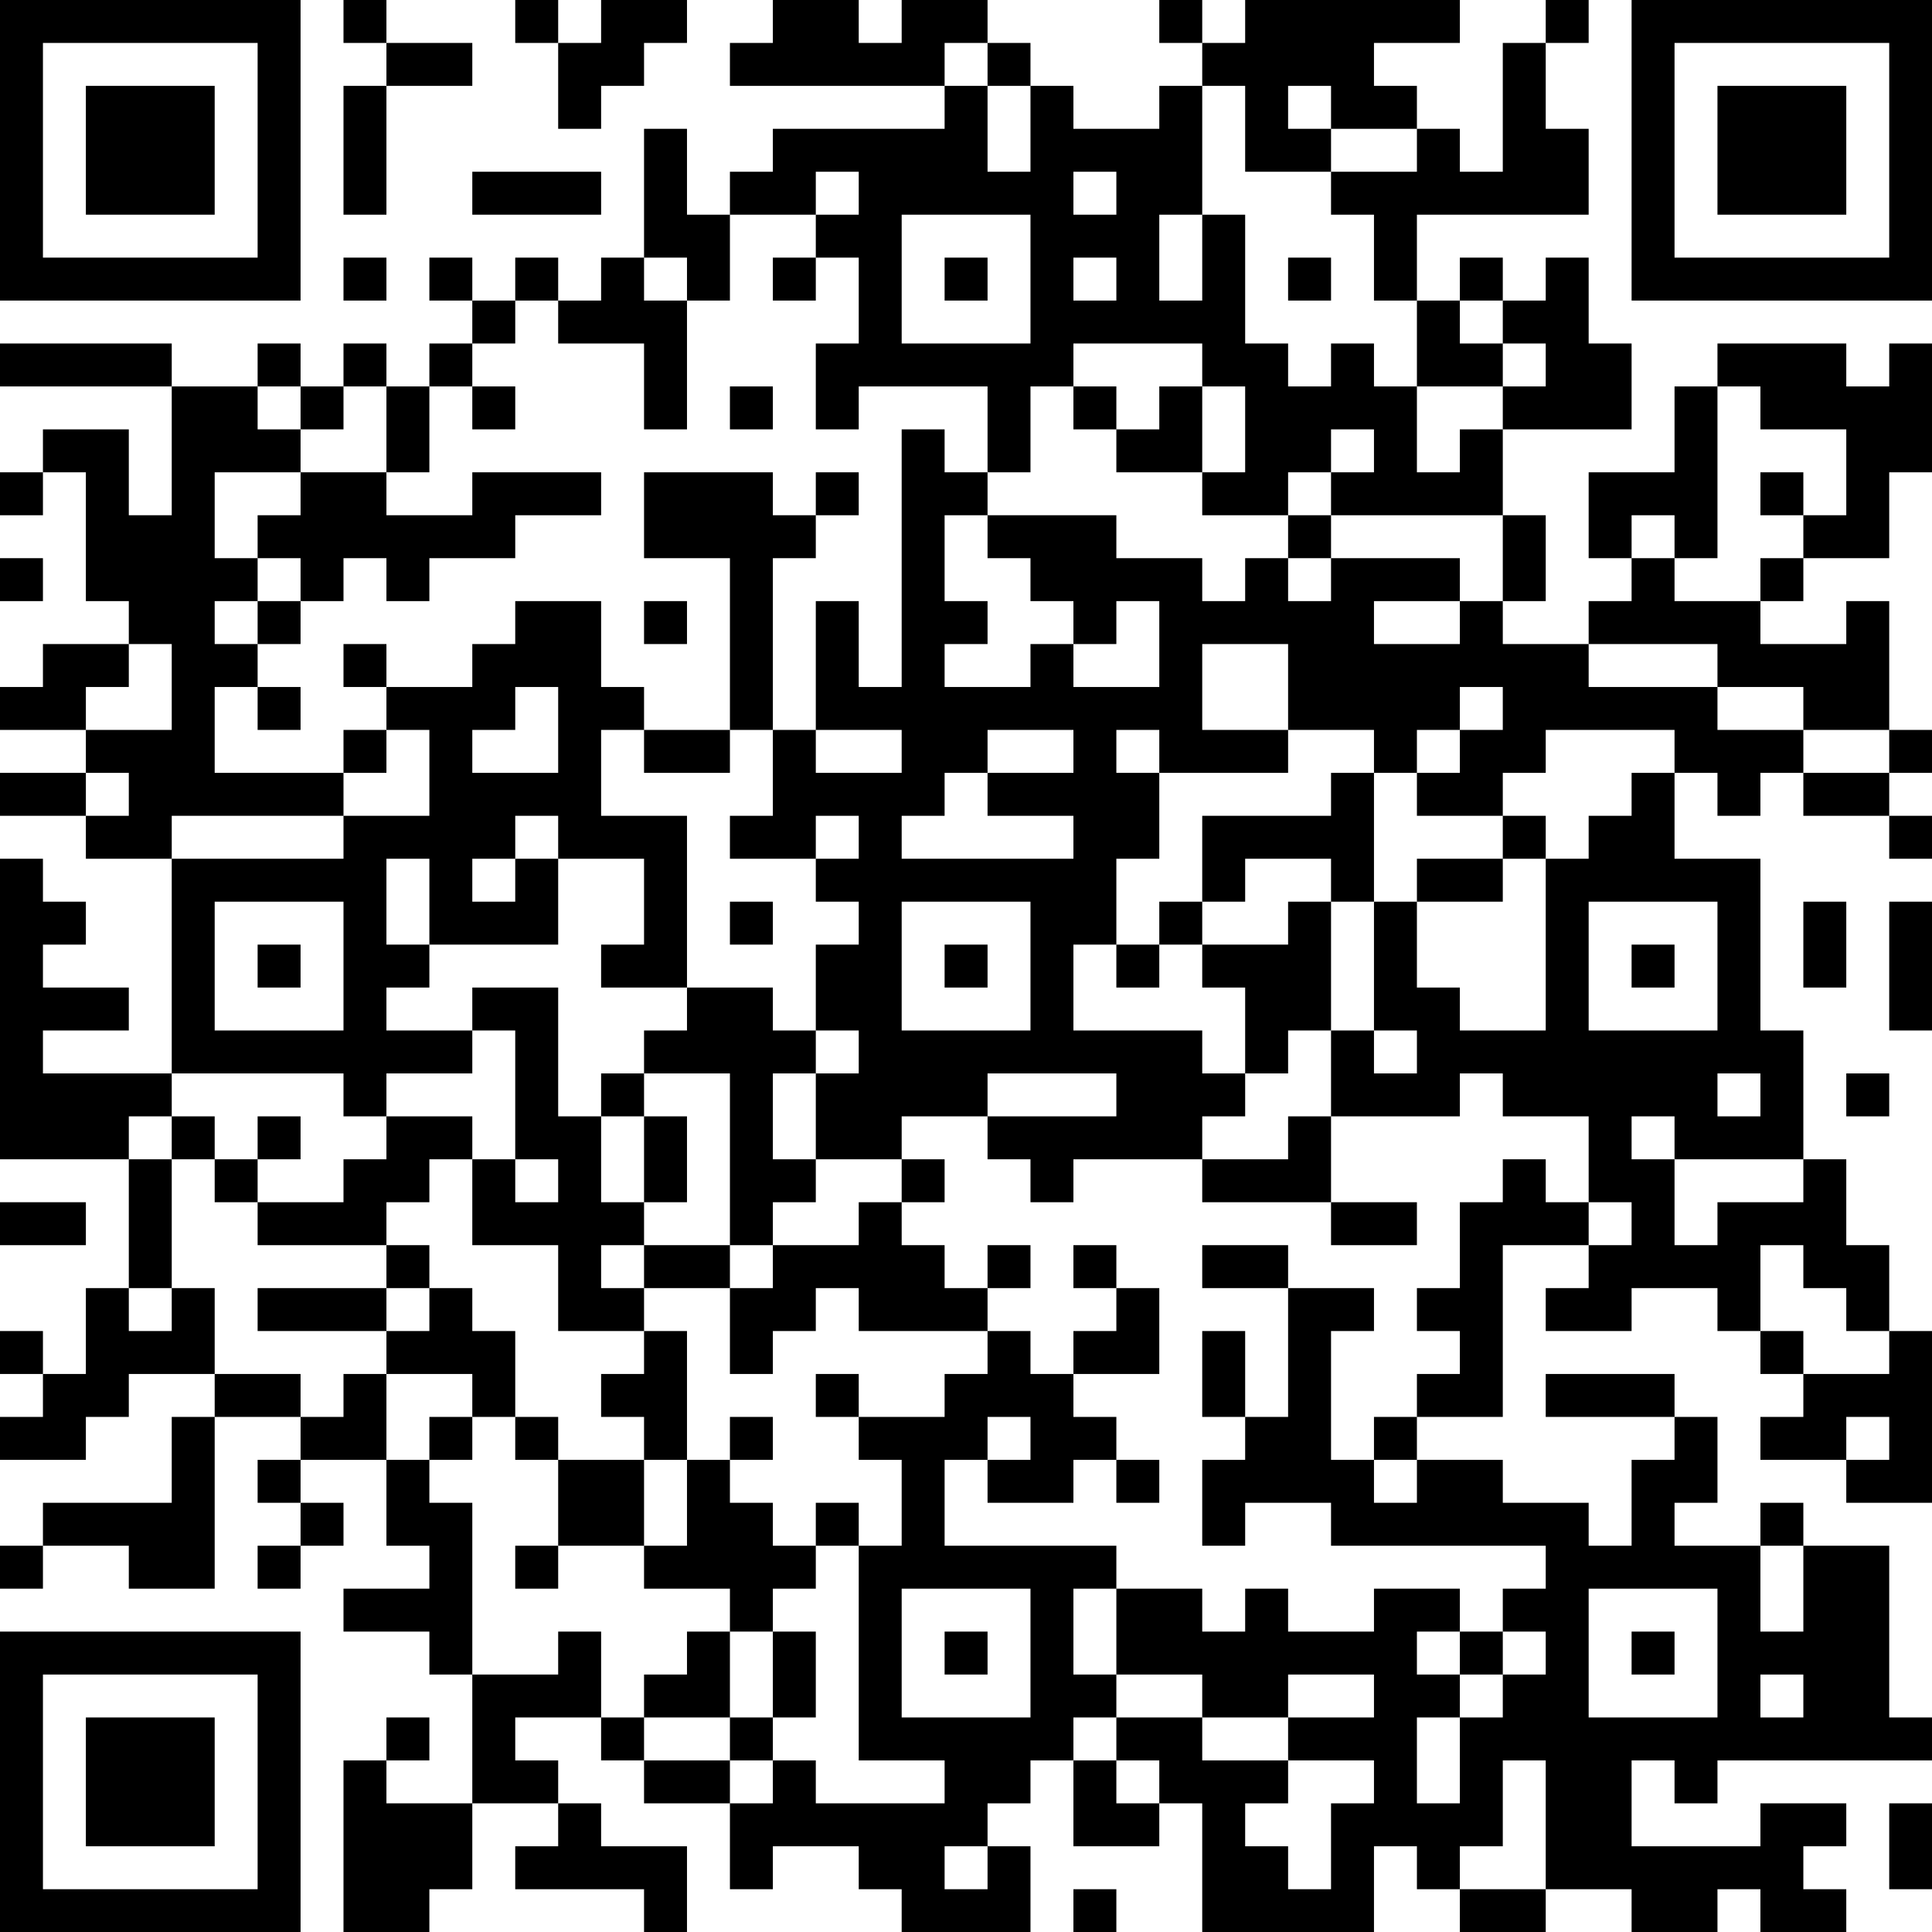 <?xml version="1.0" encoding="UTF-8"?>
<svg xmlns="http://www.w3.org/2000/svg" version="1.1" width="250" height="250" viewBox="0 0 250 250"><rect x="0" y="0" width="250" height="250" fill="#ffffff"/><g transform="scale(5.556)"><g transform="translate(0,0)"><path fill-rule="evenodd" d="M8 0L8 1L9 1L9 2L8 2L8 5L9 5L9 2L11 2L11 1L9 1L9 0ZM12 0L12 1L13 1L13 3L14 3L14 2L15 2L15 1L16 1L16 0L14 0L14 1L13 1L13 0ZM18 0L18 1L17 1L17 2L22 2L22 3L18 3L18 4L17 4L17 5L16 5L16 3L15 3L15 6L14 6L14 7L13 7L13 6L12 6L12 7L11 7L11 6L10 6L10 7L11 7L11 8L10 8L10 9L9 9L9 8L8 8L8 9L7 9L7 8L6 8L6 9L4 9L4 8L0 8L0 9L4 9L4 12L3 12L3 10L1 10L1 11L0 11L0 12L1 12L1 11L2 11L2 14L3 14L3 15L1 15L1 16L0 16L0 17L2 17L2 18L0 18L0 19L2 19L2 20L4 20L4 25L1 25L1 24L3 24L3 23L1 23L1 22L2 22L2 21L1 21L1 20L0 20L0 27L3 27L3 30L2 30L2 32L1 32L1 31L0 31L0 32L1 32L1 33L0 33L0 34L2 34L2 33L3 33L3 32L5 32L5 33L4 33L4 35L1 35L1 36L0 36L0 37L1 37L1 36L3 36L3 37L5 37L5 33L7 33L7 34L6 34L6 35L7 35L7 36L6 36L6 37L7 37L7 36L8 36L8 35L7 35L7 34L9 34L9 36L10 36L10 37L8 37L8 38L10 38L10 39L11 39L11 42L9 42L9 41L10 41L10 40L9 40L9 41L8 41L8 45L10 45L10 44L11 44L11 42L13 42L13 43L12 43L12 44L15 44L15 45L16 45L16 43L14 43L14 42L13 42L13 41L12 41L12 40L14 40L14 41L15 41L15 42L17 42L17 44L18 44L18 43L20 43L20 44L21 44L21 45L24 45L24 43L23 43L23 42L24 42L24 41L25 41L25 43L27 43L27 42L28 42L28 45L32 45L32 43L33 43L33 44L34 44L34 45L36 45L36 44L38 44L38 45L40 45L40 44L41 44L41 45L43 45L43 44L42 44L42 43L43 43L43 42L41 42L41 43L38 43L38 41L39 41L39 42L40 42L40 41L45 41L45 40L44 40L44 36L42 36L42 35L41 35L41 36L39 36L39 35L40 35L40 33L39 33L39 32L36 32L36 33L39 33L39 34L38 34L38 36L37 36L37 35L35 35L35 34L33 34L33 33L35 33L35 29L37 29L37 30L36 30L36 31L38 31L38 30L40 30L40 31L41 31L41 32L42 32L42 33L41 33L41 34L43 34L43 35L45 35L45 31L44 31L44 29L43 29L43 27L42 27L42 24L41 24L41 20L39 20L39 18L40 18L40 19L41 19L41 18L42 18L42 19L44 19L44 20L45 20L45 19L44 19L44 18L45 18L45 17L44 17L44 14L43 14L43 15L41 15L41 14L42 14L42 13L44 13L44 11L45 11L45 8L44 8L44 9L43 9L43 8L40 8L40 9L39 9L39 11L37 11L37 13L38 13L38 14L37 14L37 15L35 15L35 14L36 14L36 12L35 12L35 10L38 10L38 8L37 8L37 6L36 6L36 7L35 7L35 6L34 6L34 7L33 7L33 5L37 5L37 3L36 3L36 1L37 1L37 0L36 0L36 1L35 1L35 4L34 4L34 3L33 3L33 2L32 2L32 1L34 1L34 0L29 0L29 1L28 1L28 0L27 0L27 1L28 1L28 2L27 2L27 3L25 3L25 2L24 2L24 1L23 1L23 0L21 0L21 1L20 1L20 0ZM22 1L22 2L23 2L23 4L24 4L24 2L23 2L23 1ZM28 2L28 5L27 5L27 7L28 7L28 5L29 5L29 8L30 8L30 9L31 9L31 8L32 8L32 9L33 9L33 11L34 11L34 10L35 10L35 9L36 9L36 8L35 8L35 7L34 7L34 8L35 8L35 9L33 9L33 7L32 7L32 5L31 5L31 4L33 4L33 3L31 3L31 2L30 2L30 3L31 3L31 4L29 4L29 2ZM11 4L11 5L14 5L14 4ZM19 4L19 5L17 5L17 7L16 7L16 6L15 6L15 7L16 7L16 10L15 10L15 8L13 8L13 7L12 7L12 8L11 8L11 9L10 9L10 11L9 11L9 9L8 9L8 10L7 10L7 9L6 9L6 10L7 10L7 11L5 11L5 13L6 13L6 14L5 14L5 15L6 15L6 16L5 16L5 18L8 18L8 19L4 19L4 20L8 20L8 19L10 19L10 17L9 17L9 16L11 16L11 15L12 15L12 14L14 14L14 16L15 16L15 17L14 17L14 19L16 19L16 23L14 23L14 22L15 22L15 20L13 20L13 19L12 19L12 20L11 20L11 21L12 21L12 20L13 20L13 22L10 22L10 20L9 20L9 22L10 22L10 23L9 23L9 24L11 24L11 25L9 25L9 26L8 26L8 25L4 25L4 26L3 26L3 27L4 27L4 30L3 30L3 31L4 31L4 30L5 30L5 32L7 32L7 33L8 33L8 32L9 32L9 34L10 34L10 35L11 35L11 39L13 39L13 38L14 38L14 40L15 40L15 41L17 41L17 42L18 42L18 41L19 41L19 42L22 42L22 41L20 41L20 36L21 36L21 34L20 34L20 33L22 33L22 32L23 32L23 31L24 31L24 32L25 32L25 33L26 33L26 34L25 34L25 35L23 35L23 34L24 34L24 33L23 33L23 34L22 34L22 36L26 36L26 37L25 37L25 39L26 39L26 40L25 40L25 41L26 41L26 42L27 42L27 41L26 41L26 40L28 40L28 41L30 41L30 42L29 42L29 43L30 43L30 44L31 44L31 42L32 42L32 41L30 41L30 40L32 40L32 39L30 39L30 40L28 40L28 39L26 39L26 37L28 37L28 38L29 38L29 37L30 37L30 38L32 38L32 37L34 37L34 38L33 38L33 39L34 39L34 40L33 40L33 42L34 42L34 40L35 40L35 39L36 39L36 38L35 38L35 37L36 37L36 36L31 36L31 35L29 35L29 36L28 36L28 34L29 34L29 33L30 33L30 30L32 30L32 31L31 31L31 34L32 34L32 35L33 35L33 34L32 34L32 33L33 33L33 32L34 32L34 31L33 31L33 30L34 30L34 28L35 28L35 27L36 27L36 28L37 28L37 29L38 29L38 28L37 28L37 26L35 26L35 25L34 25L34 26L31 26L31 24L32 24L32 25L33 25L33 24L32 24L32 21L33 21L33 23L34 23L34 24L36 24L36 20L37 20L37 19L38 19L38 18L39 18L39 17L36 17L36 18L35 18L35 19L33 19L33 18L34 18L34 17L35 17L35 16L34 16L34 17L33 17L33 18L32 18L32 17L30 17L30 15L28 15L28 17L30 17L30 18L27 18L27 17L26 17L26 18L27 18L27 20L26 20L26 22L25 22L25 24L28 24L28 25L29 25L29 26L28 26L28 27L25 27L25 28L24 28L24 27L23 27L23 26L26 26L26 25L23 25L23 26L21 26L21 27L19 27L19 25L20 25L20 24L19 24L19 22L20 22L20 21L19 21L19 20L20 20L20 19L19 19L19 20L17 20L17 19L18 19L18 17L19 17L19 18L21 18L21 17L19 17L19 14L20 14L20 16L21 16L21 10L22 10L22 11L23 11L23 12L22 12L22 14L23 14L23 15L22 15L22 16L24 16L24 15L25 15L25 16L27 16L27 14L26 14L26 15L25 15L25 14L24 14L24 13L23 13L23 12L26 12L26 13L28 13L28 14L29 14L29 13L30 13L30 14L31 14L31 13L34 13L34 14L32 14L32 15L34 15L34 14L35 14L35 12L31 12L31 11L32 11L32 10L31 10L31 11L30 11L30 12L28 12L28 11L29 11L29 9L28 9L28 8L25 8L25 9L24 9L24 11L23 11L23 9L20 9L20 10L19 10L19 8L20 8L20 6L19 6L19 5L20 5L20 4ZM25 4L25 5L26 5L26 4ZM21 5L21 8L24 8L24 5ZM8 6L8 7L9 7L9 6ZM18 6L18 7L19 7L19 6ZM22 6L22 7L23 7L23 6ZM25 6L25 7L26 7L26 6ZM30 6L30 7L31 7L31 6ZM11 9L11 10L12 10L12 9ZM17 9L17 10L18 10L18 9ZM25 9L25 10L26 10L26 11L28 11L28 9L27 9L27 10L26 10L26 9ZM40 9L40 13L39 13L39 12L38 12L38 13L39 13L39 14L41 14L41 13L42 13L42 12L43 12L43 10L41 10L41 9ZM7 11L7 12L6 12L6 13L7 13L7 14L6 14L6 15L7 15L7 14L8 14L8 13L9 13L9 14L10 14L10 13L12 13L12 12L14 12L14 11L11 11L11 12L9 12L9 11ZM15 11L15 13L17 13L17 17L15 17L15 18L17 18L17 17L18 17L18 13L19 13L19 12L20 12L20 11L19 11L19 12L18 12L18 11ZM41 11L41 12L42 12L42 11ZM30 12L30 13L31 13L31 12ZM0 13L0 14L1 14L1 13ZM15 14L15 15L16 15L16 14ZM3 15L3 16L2 16L2 17L4 17L4 15ZM8 15L8 16L9 16L9 15ZM37 15L37 16L40 16L40 17L42 17L42 18L44 18L44 17L42 17L42 16L40 16L40 15ZM6 16L6 17L7 17L7 16ZM12 16L12 17L11 17L11 18L13 18L13 16ZM8 17L8 18L9 18L9 17ZM23 17L23 18L22 18L22 19L21 19L21 20L25 20L25 19L23 19L23 18L25 18L25 17ZM2 18L2 19L3 19L3 18ZM31 18L31 19L28 19L28 21L27 21L27 22L26 22L26 23L27 23L27 22L28 22L28 23L29 23L29 25L30 25L30 24L31 24L31 21L32 21L32 18ZM35 19L35 20L33 20L33 21L35 21L35 20L36 20L36 19ZM29 20L29 21L28 21L28 22L30 22L30 21L31 21L31 20ZM5 21L5 24L8 24L8 21ZM17 21L17 22L18 22L18 21ZM21 21L21 24L24 24L24 21ZM37 21L37 24L40 24L40 21ZM42 21L42 23L43 23L43 21ZM44 21L44 24L45 24L45 21ZM6 22L6 23L7 23L7 22ZM22 22L22 23L23 23L23 22ZM38 22L38 23L39 23L39 22ZM11 23L11 24L12 24L12 27L11 27L11 26L9 26L9 27L8 27L8 28L6 28L6 27L7 27L7 26L6 26L6 27L5 27L5 26L4 26L4 27L5 27L5 28L6 28L6 29L9 29L9 30L6 30L6 31L9 31L9 32L11 32L11 33L10 33L10 34L11 34L11 33L12 33L12 34L13 34L13 36L12 36L12 37L13 37L13 36L15 36L15 37L17 37L17 38L16 38L16 39L15 39L15 40L17 40L17 41L18 41L18 40L19 40L19 38L18 38L18 37L19 37L19 36L20 36L20 35L19 35L19 36L18 36L18 35L17 35L17 34L18 34L18 33L17 33L17 34L16 34L16 31L15 31L15 30L17 30L17 32L18 32L18 31L19 31L19 30L20 30L20 31L23 31L23 30L24 30L24 29L23 29L23 30L22 30L22 29L21 29L21 28L22 28L22 27L21 27L21 28L20 28L20 29L18 29L18 28L19 28L19 27L18 27L18 25L19 25L19 24L18 24L18 23L16 23L16 24L15 24L15 25L14 25L14 26L13 26L13 23ZM15 25L15 26L14 26L14 28L15 28L15 29L14 29L14 30L15 30L15 29L17 29L17 30L18 30L18 29L17 29L17 25ZM40 25L40 26L41 26L41 25ZM43 25L43 26L44 26L44 25ZM15 26L15 28L16 28L16 26ZM30 26L30 27L28 27L28 28L31 28L31 29L33 29L33 28L31 28L31 26ZM38 26L38 27L39 27L39 29L40 29L40 28L42 28L42 27L39 27L39 26ZM10 27L10 28L9 28L9 29L10 29L10 30L9 30L9 31L10 31L10 30L11 30L11 31L12 31L12 33L13 33L13 34L15 34L15 36L16 36L16 34L15 34L15 33L14 33L14 32L15 32L15 31L13 31L13 29L11 29L11 27ZM12 27L12 28L13 28L13 27ZM0 28L0 29L2 29L2 28ZM25 29L25 30L26 30L26 31L25 31L25 32L27 32L27 30L26 30L26 29ZM28 29L28 30L30 30L30 29ZM41 29L41 31L42 31L42 32L44 32L44 31L43 31L43 30L42 30L42 29ZM28 31L28 33L29 33L29 31ZM19 32L19 33L20 33L20 32ZM43 33L43 34L44 34L44 33ZM26 34L26 35L27 35L27 34ZM41 36L41 38L42 38L42 36ZM21 37L21 40L24 40L24 37ZM37 37L37 40L40 40L40 37ZM17 38L17 40L18 40L18 38ZM22 38L22 39L23 39L23 38ZM34 38L34 39L35 39L35 38ZM38 38L38 39L39 39L39 38ZM41 39L41 40L42 40L42 39ZM35 41L35 43L34 43L34 44L36 44L36 41ZM44 42L44 44L45 44L45 42ZM22 43L22 44L23 44L23 43ZM25 44L25 45L26 45L26 44ZM0 0L0 7L7 7L7 0ZM1 1L1 6L6 6L6 1ZM2 2L2 5L5 5L5 2ZM38 0L38 7L45 7L45 0ZM39 1L39 6L44 6L44 1ZM40 2L40 5L43 5L43 2ZM0 38L0 45L7 45L7 38ZM1 39L1 44L6 44L6 39ZM2 40L2 43L5 43L5 40Z" fill="#000000"/></g></g></svg>
